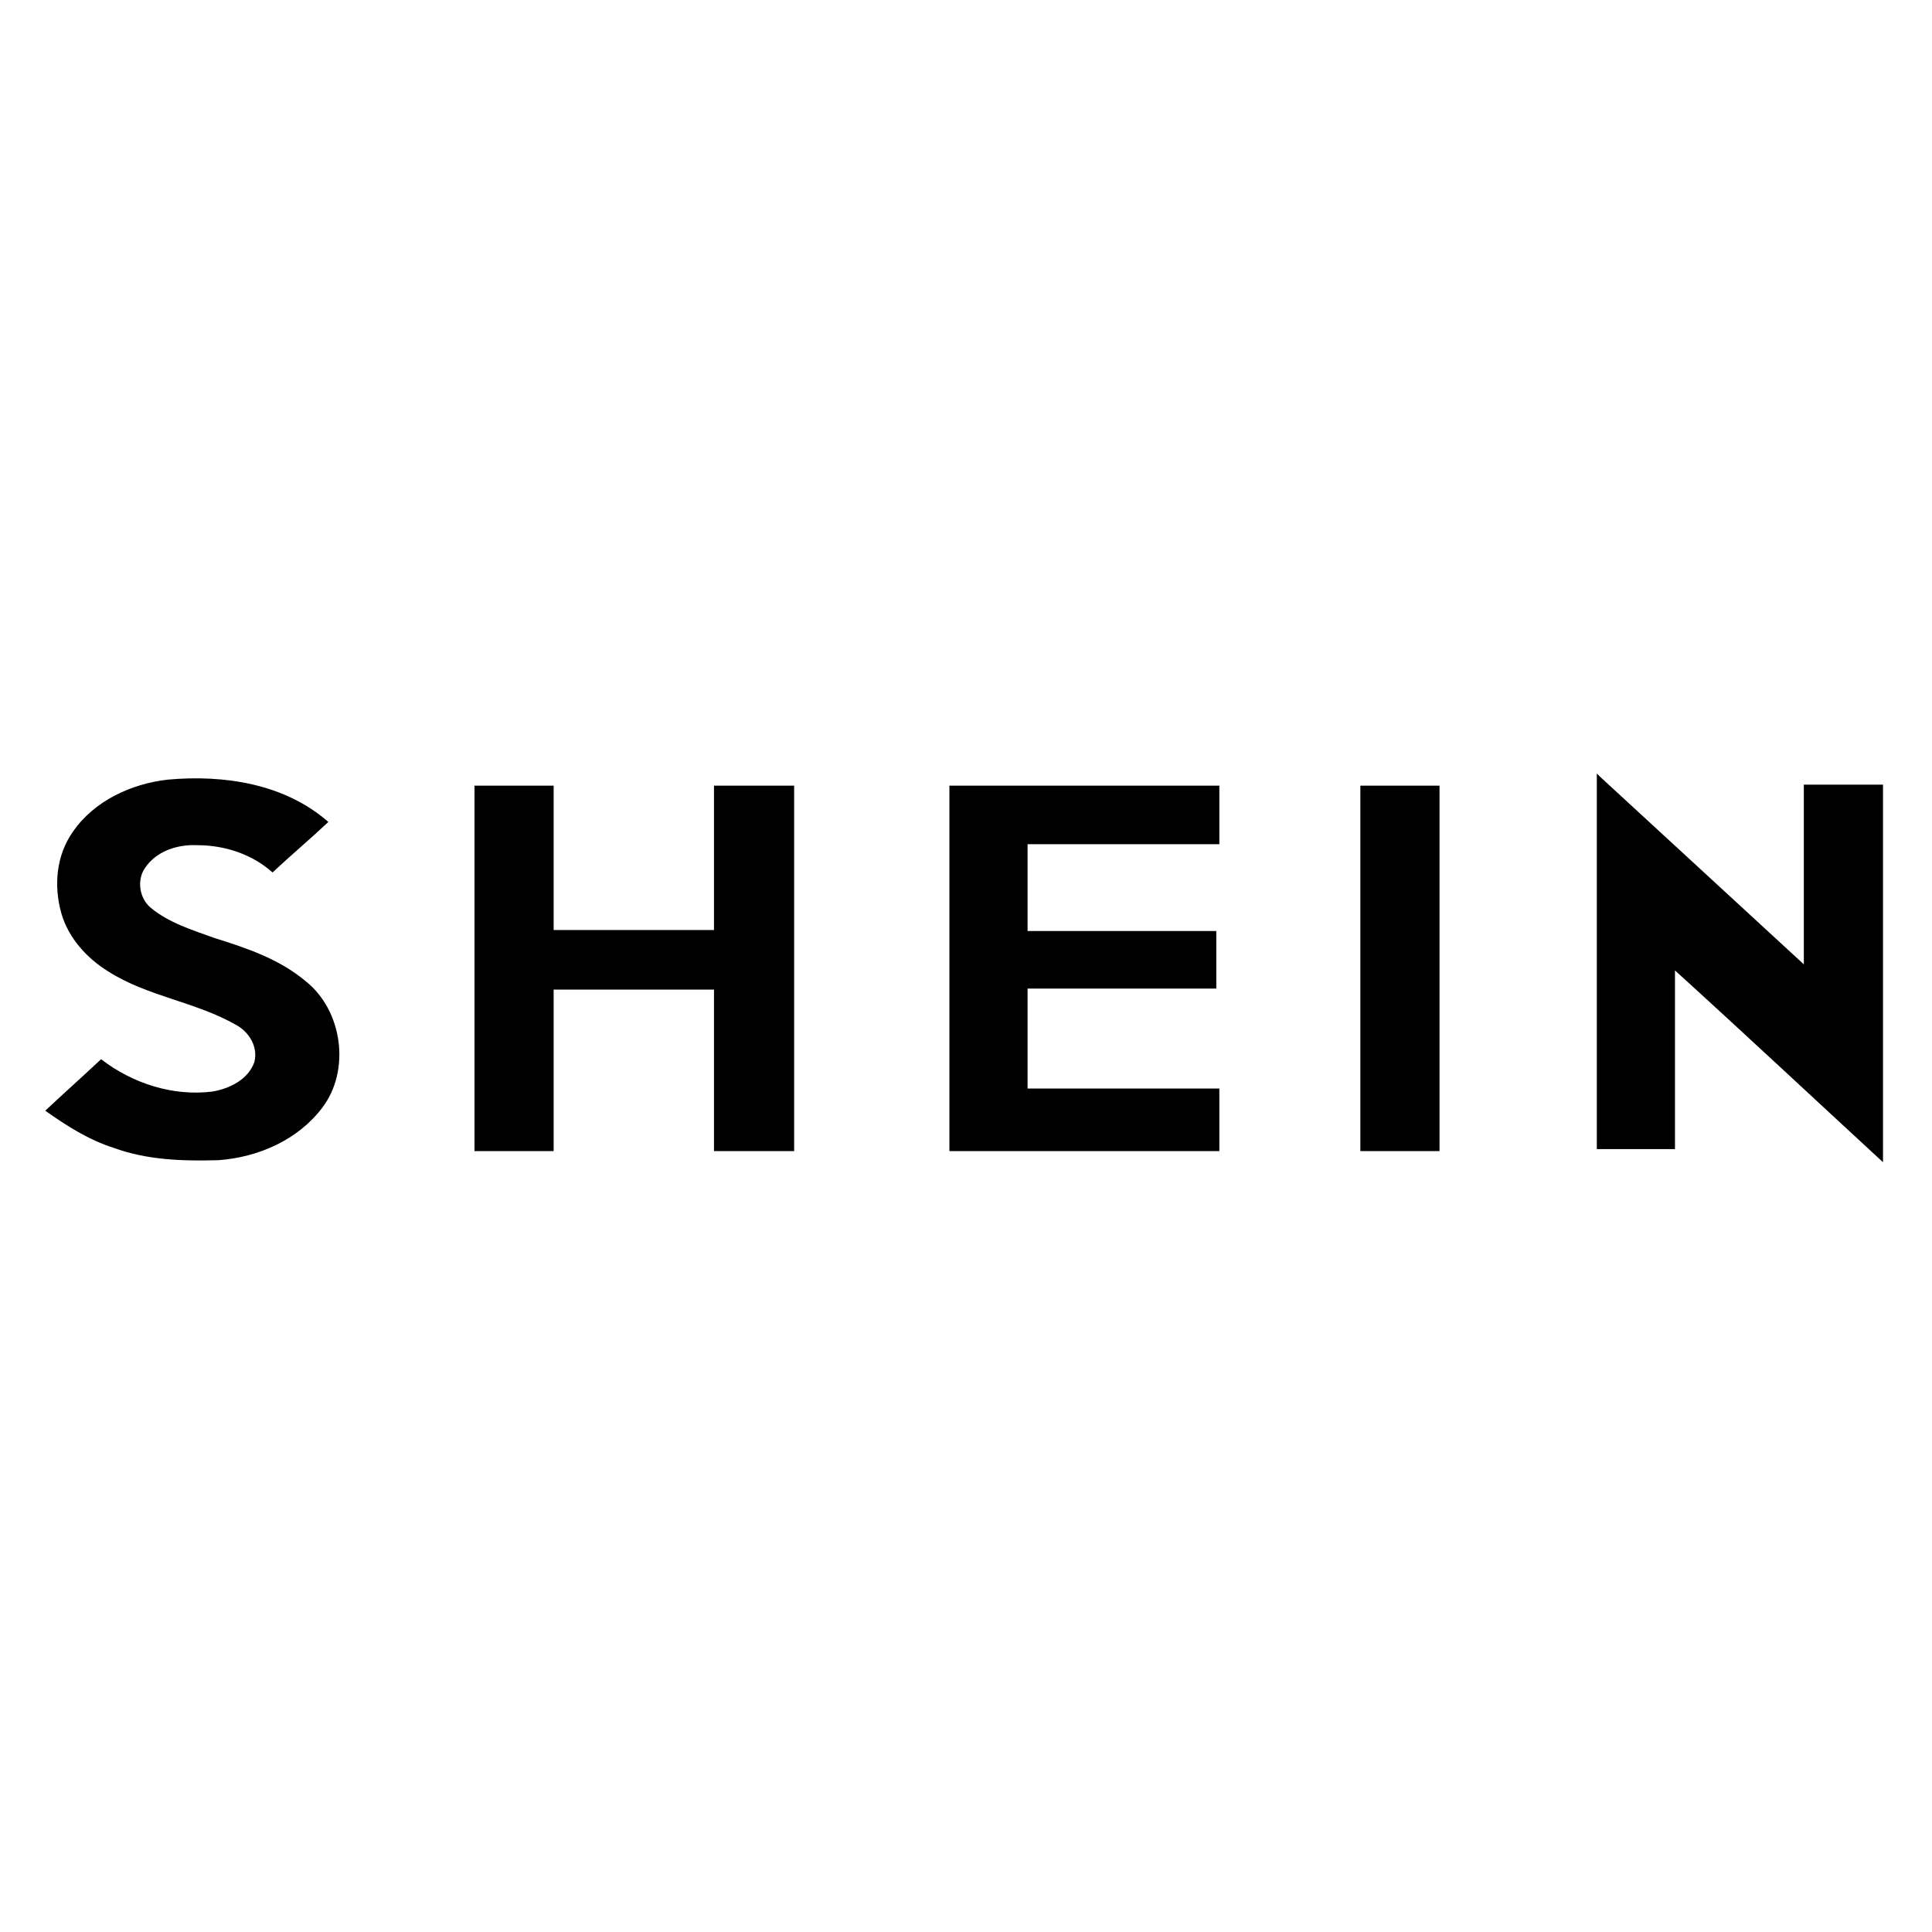 <svg width="512" height="512" viewBox="0 0 512 512" fill="none" xmlns="http://www.w3.org/2000/svg">
<g clip-path="url(#clip0_1_2)">
<path d="M478.034 207.941V255.561C460.009 238.972 441.991 222.383 423.981 205.795C423.712 205.527 423.444 205.26 423.175 204.993V304.525H443.887V257.172C462.442 274.021 480.729 291.151 499.015 308V207.941H478.049H478.034Z" fill="black"/>
<path d="M81.108 260.105C74.114 254.217 65.508 251.276 56.903 248.603C50.984 246.464 44.804 244.593 39.96 240.576C37.004 238.17 36.198 233.351 38.347 230.143C41.303 225.599 46.953 223.72 52.327 223.987C59.589 223.987 66.852 226.393 72.226 231.212C77.07 226.668 82.175 222.383 87.019 217.831C75.465 207.673 59.328 205.267 44.535 206.604C34.854 207.673 24.905 212.218 19.255 220.512C14.948 226.668 14.15 234.687 16.299 242.18C18.18 248.595 23.024 253.949 28.667 257.432C39.154 264.122 51.797 265.452 62.553 271.607C66.046 273.479 68.471 277.496 67.389 281.506C65.777 286.05 60.933 288.463 56.365 289.265C45.878 290.602 35.123 287.127 26.786 280.704C21.942 285.248 16.837 289.8 11.993 294.344C17.643 298.362 23.554 302.112 30.279 304.25C39.154 307.458 48.565 307.725 57.977 307.458C68.464 306.663 78.951 302.112 85.407 293.55C92.938 283.652 90.781 267.865 81.1 260.105H81.108Z" fill="black"/>
<path d="M189.214 208.208V246.464H146.722V208.208H125.749V305.052H146.722V262.251H189.214V305.052H210.456V208.208H189.214Z" fill="black"/>
<path d="M323.137 223.72V208.208H251.604V305.052H323.137V288.471H272.316V261.984H322.331V246.732H272.316V223.72H323.137Z" fill="black"/>
<path d="M360.509 208.208V305.052H381.489V208.208H360.509Z" fill="black"/>
</g>
<defs>
<clipPath id="clip0_1_2">
<rect width="487" height="103" fill="white" transform="translate(12 205)"/>
</clipPath>
</defs>
</svg>

